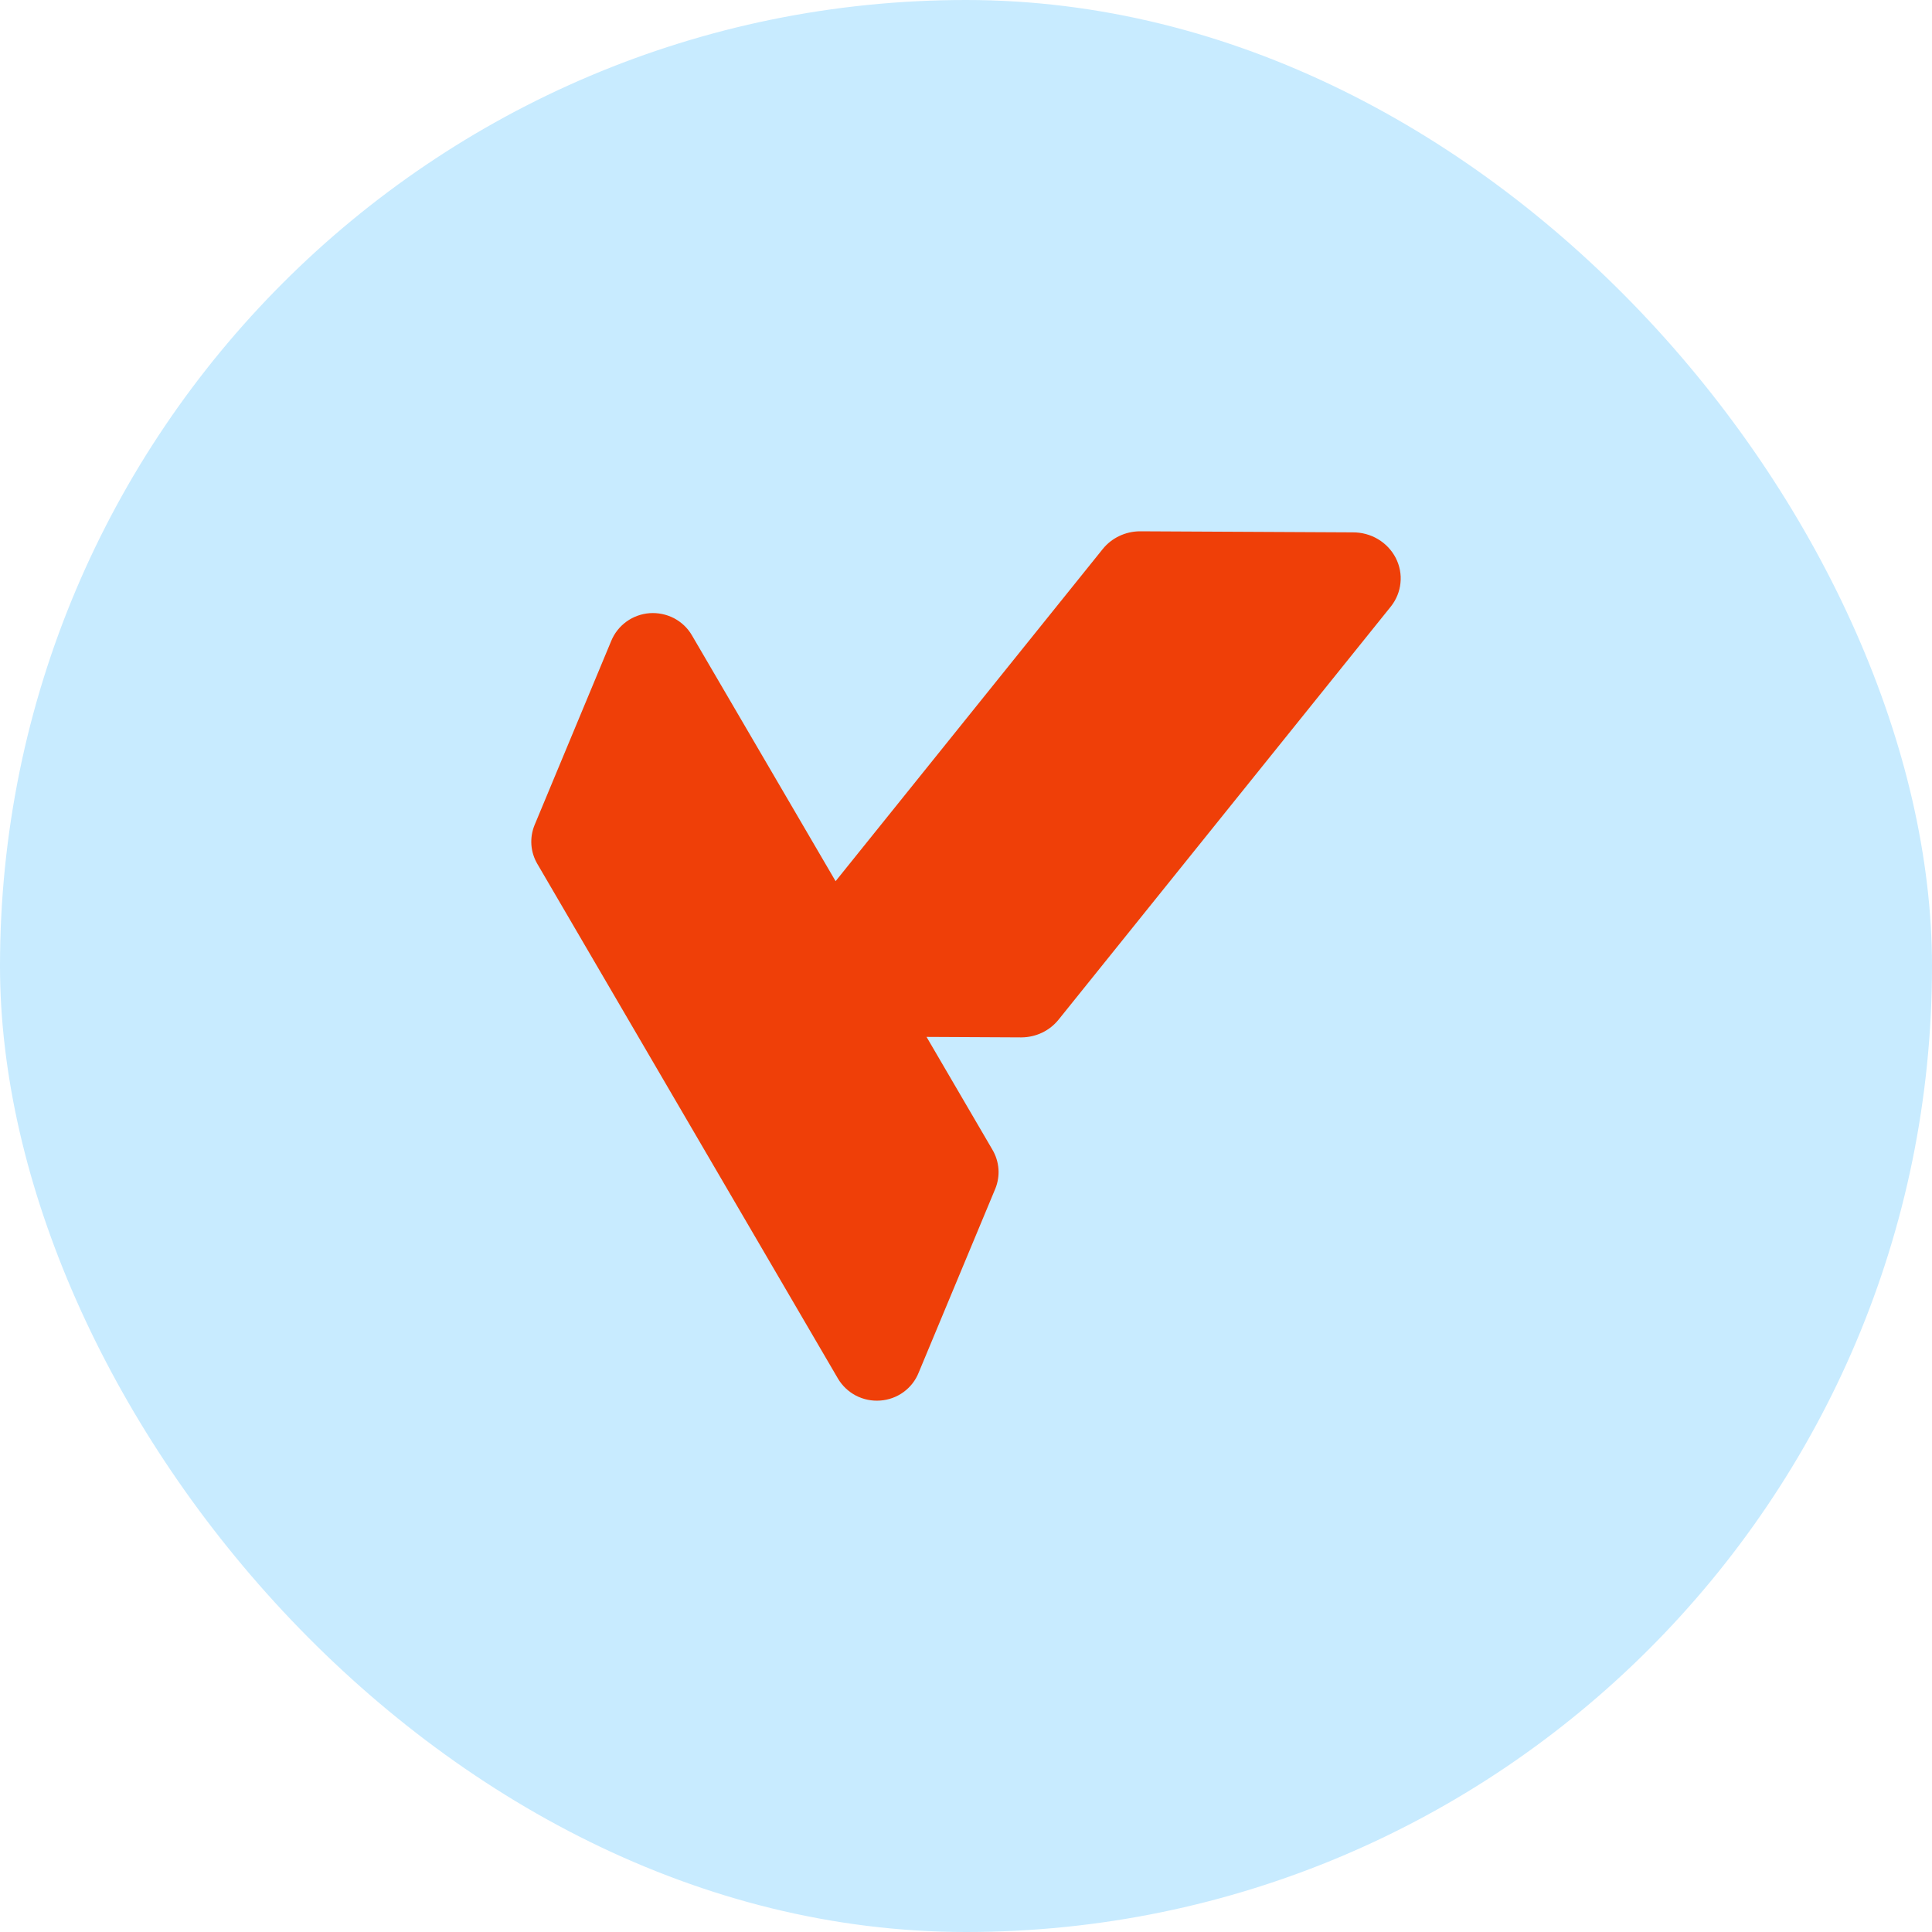 <svg width="40" height="40" viewBox="0 0 40 40" fill="none" xmlns="http://www.w3.org/2000/svg">
<g clip-path="url(#clip0_211_32079)">
<rect width="40" height="40" rx="20" fill="#C8EBFF"/>
<path d="M21.576 21.38C21.71 21.316 21.826 21.223 21.918 21.109L28.794 12.56C28.907 12.419 28.977 12.249 28.995 12.071C29.014 11.893 28.98 11.714 28.898 11.553C28.816 11.393 28.689 11.258 28.532 11.164C28.375 11.07 28.194 11.021 28.009 11.022L23.601 11C23.452 11.001 23.306 11.034 23.173 11.098C23.04 11.161 22.924 11.252 22.832 11.366L17.3 18.244L14.324 13.151C14.237 13.002 14.108 12.88 13.954 12.799C13.799 12.719 13.624 12.683 13.45 12.695C13.276 12.708 13.109 12.769 12.968 12.871C12.827 12.974 12.718 13.113 12.653 13.274L11.066 17.086C11.014 17.215 10.992 17.353 11.002 17.492C11.012 17.63 11.054 17.764 11.124 17.884L17.349 28.542C17.437 28.691 17.566 28.813 17.72 28.894C17.875 28.974 18.049 29.01 18.224 28.997C18.398 28.985 18.565 28.924 18.706 28.822C18.847 28.719 18.956 28.58 19.02 28.419L20.608 24.608C20.66 24.478 20.682 24.339 20.672 24.2C20.661 24.061 20.619 23.926 20.548 23.805L19.183 21.468L21.146 21.478C21.296 21.477 21.442 21.444 21.576 21.38Z" fill="#EF3F08"/>
</g>
<defs>
<clipPath id="clip0_211_32079">
<rect width="40" height="40" rx="20" fill="white"/>
</clipPath>
</defs>
</svg>
